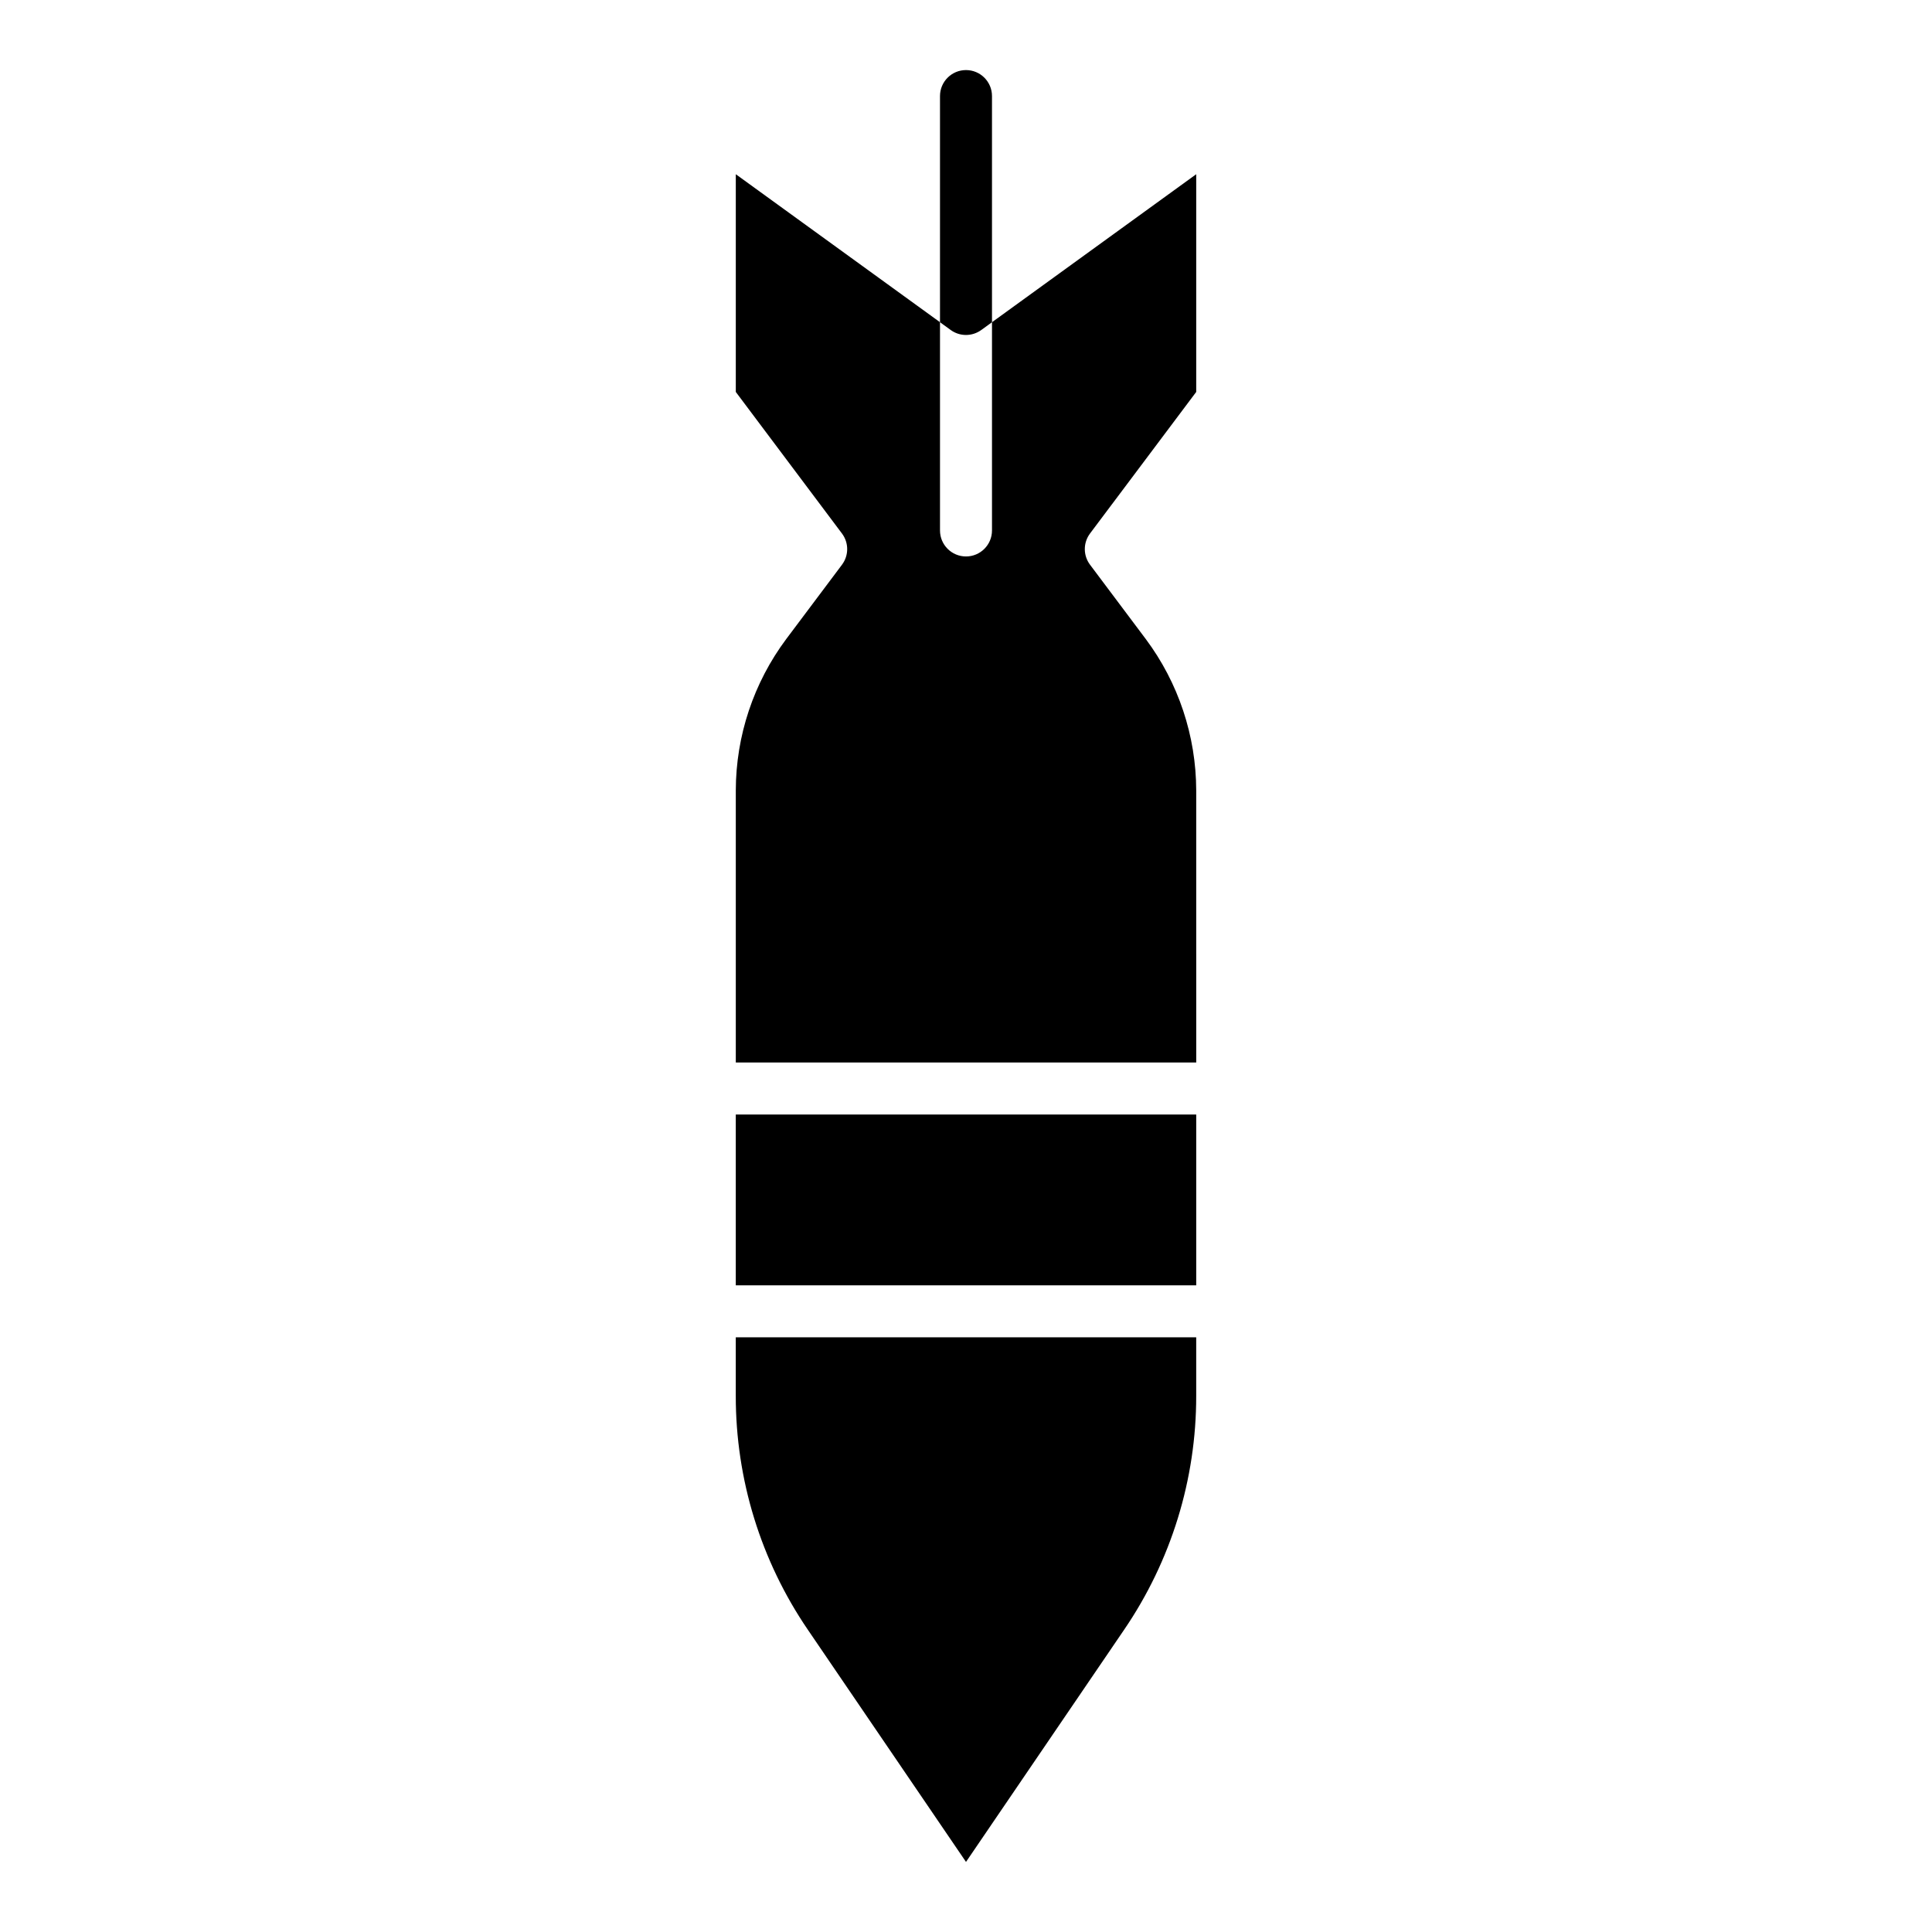 <?xml version="1.0" encoding="UTF-8"?>
<!-- Uploaded to: SVG Find, www.svgrepo.com, Generator: SVG Find Mixer Tools -->
<svg fill="#000000" width="800px" height="800px" version="1.1" viewBox="144 144 512 512" xmlns="http://www.w3.org/2000/svg">
 <g>
  <path d="m338.99 439.36h122.02v45.266h-122.02z"/>
  <path d="m400 637.43 41.891-61.512c12.48-18.277 19.145-39.902 19.117-62.035v-15.484h-122.02v15.484c-0.027 22.133 6.637 43.758 19.113 62.035z"/>
  <path d="m461.01 353.48c-0.031-14.473-4.723-28.551-13.383-40.148l-14.762-19.68c-1.836-2.449-1.836-5.816 0-8.266l28.145-37.52v-57.695l-54.121 39.219v55.188c0 3.805-3.086 6.887-6.887 6.887-3.805 0-6.891-3.082-6.891-6.887v-55.188l-54.117-39.219v57.695l28.141 37.523c1.836 2.449 1.836 5.816 0 8.266l-14.762 19.68c-8.66 11.598-13.352 25.676-13.379 40.148v72.094h122.02z"/>
  <path d="m404.04 231.46 2.848-2.066v-59.938c0-3.805-3.086-6.887-6.887-6.887-3.805 0-6.891 3.082-6.891 6.887v59.941l2.848 2.066c2.41 1.746 5.672 1.742 8.082-0.004z"/>
 </g>
</svg>